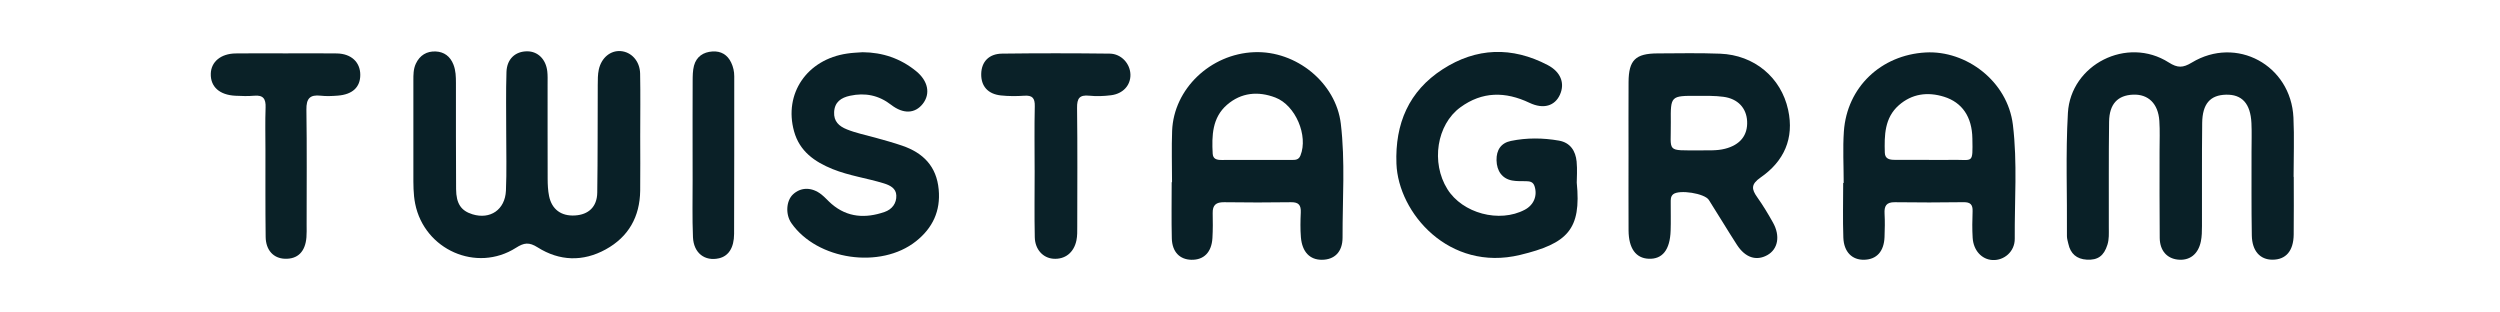 <?xml version="1.0" encoding="utf-8"?>
<!-- Generator: Adobe Illustrator 25.2.3, SVG Export Plug-In . SVG Version: 6.00 Build 0)  -->
<svg version="1.1" id="Layer_1" xmlns="http://www.w3.org/2000/svg" xmlns:xlink="http://www.w3.org/1999/xlink" x="0px" y="0px"
	 viewBox="0 0 800 100" style="enable-background:new 0 0 800 100;" xml:space="preserve">
<style type="text/css">
	.st0{fill:#092027;}
	.st1{fill:#0A2128;}
	.st2{fill:#0A2127;}
	.st3{fill:#0A2027;}
	.st4{fill:none;}
</style>
<g>
	<g>
		<path class="st0" d="M734,56.59c0,6.16,0.06,12.32-0.02,18.48c-0.06,5.23-2.5,8.03-6.79,8.03c-3.95,0.01-6.52-2.77-6.61-7.75
			c-0.16-8.99-0.07-17.98-0.09-26.97c0-3,0.11-6-0.03-8.99c-0.3-6.26-3.03-9.23-8.17-9.09c-5.02,0.13-7.52,2.91-7.59,9.05
			c-0.13,10.99-0.04,21.98-0.07,32.97c-0.01,1.65-0.02,3.35-0.36,4.96c-0.86,4.12-3.64,6.21-7.4,5.79
			c-3.47-0.39-5.71-2.88-5.76-6.92c-0.1-9.32-0.04-18.65-0.05-27.98c0-3.16,0.14-6.34-0.07-9.49c-0.37-5.54-3.56-8.61-8.44-8.39
			c-4.88,0.21-7.56,2.98-7.64,8.62c-0.16,11.32-0.06,22.65-0.09,33.97c0,1.82,0.12,3.65-0.45,5.45c-1.11,3.52-3.04,4.97-6.61,4.76
			c-3.23-0.19-5.21-1.9-5.89-5.08c-0.17-0.81-0.46-1.63-0.45-2.45c0.11-13.15-0.45-26.29,0.31-39.44
			c0.89-15.43,18.9-24.67,32.29-16.12c2.8,1.78,4.51,1.75,7.35,0.03c14.29-8.65,31.73,0.81,32.53,17.58
			c0.3,6.31,0.05,12.65,0.05,18.98C733.97,56.59,733.98,56.59,734,56.59z"/>
		<path class="st0" d="M204.87,43.53c0,5.83,0.06,11.66-0.01,17.49c-0.11,8.33-3.72,14.77-11.03,18.79
			c-7.29,4.01-14.8,3.75-21.78-0.65c-2.75-1.74-4.35-1.52-6.95,0.14c-12.61,8.02-29.29,0.61-32.24-14.09
			c-0.63-3.14-0.58-6.29-0.58-9.45c0-9.99,0-19.99,0-29.98c0-1.84-0.02-3.65,0.78-5.38c1.27-2.74,3.52-4.06,6.39-3.93
			c2.65,0.13,4.6,1.53,5.65,4.19c0.76,1.94,0.79,3.88,0.8,5.88c0.01,11.33-0.03,22.65,0.05,33.98c0.03,4.69,1.63,6.94,5.23,8.05
			c5.68,1.75,10.45-1.45,10.72-7.57c0.27-6.15,0.08-12.32,0.09-18.48c0.01-6.5-0.13-13,0.08-19.48c0.13-4.18,2.84-6.62,6.64-6.62
			c3.4,0.01,5.97,2.52,6.42,6.39c0.15,1.32,0.1,2.66,0.1,3.99c0.01,10.16-0.02,20.32,0.02,30.47c0.01,1.82,0.09,3.68,0.45,5.45
			c0.87,4.29,3.88,6.48,8.26,6.23c4.37-0.25,7.09-2.76,7.16-7.29c0.17-11.49,0.1-22.98,0.16-34.47c0.01-1.65-0.01-3.36,0.34-4.95
			c0.84-3.79,3.75-6.13,6.98-5.89c3.44,0.25,6.16,3.2,6.24,7.21C204.97,30.2,204.87,36.87,204.87,43.53z"/>
		<path class="st0" d="M504.56,58.43c1.5,15.03-2.93,19.48-18.14,23.15c-22.72,5.47-38.98-13.45-39.56-29.19
			c-0.48-12.85,3.98-23.24,14.8-30.23c10.77-6.96,22.18-7.33,33.62-1.33c4.14,2.17,5.55,5.78,3.91,9.45
			c-1.62,3.61-5.26,4.76-9.76,2.62c-7.71-3.66-15.1-3.68-22.12,1.45c-7.57,5.53-9.44,17.69-4.16,26.15
			c4.85,7.78,16.64,10.92,24.78,6.62c2.91-1.54,4.1-4.52,3.13-7.52c-0.46-1.43-1.48-1.59-2.71-1.62c-1.5-0.03-3.03,0.05-4.48-0.22
			c-3.17-0.59-4.91-3.03-4.98-6.47c-0.07-3.29,1.43-5.54,4.59-6.19c5.09-1.05,10.27-1,15.39-0.1c3.63,0.64,5.31,3.29,5.65,6.7
			C504.77,54.31,504.56,57,504.56,58.43z"/>
		<path class="st0" d="M276.06,16.71c6.4,0.05,12.13,2.01,17.09,6.05c3.87,3.15,4.65,7.24,2.15,10.45
			c-2.45,3.13-6.18,3.39-10.14,0.33c-4-3.09-8.34-3.94-13.16-2.9c-2.85,0.61-4.92,2-5.08,5.23c-0.15,2.97,1.53,4.51,4.1,5.54
			c2.96,1.19,6.06,1.8,9.1,2.65c2.88,0.8,5.77,1.59,8.59,2.56c6.69,2.29,10.98,6.58,11.67,14c0.65,6.93-1.96,12.37-7.26,16.58
			c-11.33,9-31.62,6.01-39.87-5.79c-1.94-2.77-1.7-7.13,0.5-9.2c2.51-2.36,6.02-2.4,9.09,0.01c1.18,0.92,2.15,2.09,3.29,3.06
			c5.09,4.36,10.86,4.63,16.9,2.56c2.43-0.83,3.9-2.79,3.79-5.32c-0.09-2.27-1.99-3.23-4.04-3.86c-5.41-1.66-11.06-2.42-16.34-4.55
			c-5.78-2.34-10.57-5.69-12.34-12.08c-3.35-12.06,4.13-23.02,16.98-24.89C272.73,16.87,274.4,16.84,276.06,16.71z"/>
		<path class="st1" d="M331.08,54.47c0-6.82-0.11-13.64,0.05-20.46c0.06-2.61-0.76-3.56-3.37-3.38c-2.48,0.17-5.01,0.17-7.48-0.09
			c-4.18-0.45-6.37-3-6.29-6.9c0.08-3.86,2.44-6.43,6.68-6.48c11.47-0.15,22.95-0.14,34.43,0c3.73,0.04,6.59,3.24,6.64,6.76
			c0.04,3.39-2.37,6.08-6.22,6.56c-2.3,0.29-4.67,0.38-6.97,0.14c-3.14-0.32-3.93,0.88-3.89,3.91c0.16,12.64,0.07,25.28,0.06,37.93
			c0,1.49,0.04,3.02-0.26,4.46c-0.83,3.98-3.7,6.16-7.44,5.87c-3.26-0.26-5.8-2.95-5.89-6.85c-0.16-7.15-0.04-14.31-0.04-21.46
			C331.09,54.47,331.09,54.47,331.08,54.47z"/>
		<path class="st2" d="M91.34,17.08c5.49,0,10.97-0.07,16.46,0.02c4.61,0.08,7.49,2.81,7.49,6.86c0,3.93-2.48,6.27-7.19,6.64
			c-1.82,0.14-3.68,0.23-5.48,0.02c-3.45-0.39-4.62,0.91-4.57,4.44c0.18,12.3,0.07,24.6,0.07,36.91c0,1.33,0.05,2.67-0.06,3.99
			c-0.38,4.6-2.8,6.98-6.89,6.84c-3.64-0.12-6.11-2.73-6.16-7c-0.12-9.31-0.06-18.62-0.07-27.93c0-4.49-0.12-8.98,0.05-13.47
			c0.1-2.74-0.73-4.04-3.65-3.77c-1.98,0.18-3.99,0.1-5.98,0.01c-5.11-0.24-8.03-2.87-7.91-7.06c0.1-3.79,3.19-6.41,7.94-6.48
			C80.7,17.01,86.02,17.08,91.34,17.08z"/>
		<path class="st3" d="M221.63,48.94c0-7.66-0.02-15.32,0.02-22.98c0.01-1.66,0.01-3.38,0.43-4.95c0.78-2.9,2.99-4.36,5.9-4.54
			c2.74-0.18,4.81,1.04,6.01,3.58c0.64,1.37,0.97,2.8,0.97,4.34c-0.02,16.82,0.02,33.64-0.05,50.46c-0.02,4.47-1.81,7.1-4.82,7.8
			c-4.53,1.04-8.12-1.65-8.34-6.74c-0.26-6.15-0.1-12.32-0.11-18.48C221.62,54.59,221.63,51.76,221.63,48.94z"/>
		<path class="st0" d="M562.33,63.14c-1.85-2.61-2.1-4.15,1.08-6.36c7.45-5.16,10.8-12.46,8.79-21.65
			c-2.26-10.36-10.84-17.53-21.75-17.95c-6.65-0.26-13.32-0.12-19.99-0.09c-7.12,0.02-9.28,2.14-9.32,9.18
			c-0.05,7.83-0.01,15.66-0.01,23.49c0,8-0.04,15.99,0.01,23.99c0.04,5.73,2.33,8.87,6.42,9.05c4.4,0.19,6.82-2.82,7.04-8.92
			c0.11-3,0.01-6,0.03-9c0.01-0.98-0.09-2.02,0.82-2.74c1.93-1.52,10.03-0.28,11.38,1.84c3.04,4.77,5.93,9.63,9,14.38
			c2.66,4.11,6.2,5.22,9.69,3.29c3.45-1.91,4.24-6.17,1.81-10.47C565.79,68.42,564.15,65.71,562.33,63.14z M552.02,47.6
			c-2.78,0.72-5.61,0.44-8.15,0.53c-10.91-0.07-9.11,0.82-9.21-9.04c-0.09-8.43-0.02-8.45,8.42-8.42c2.82,0.01,5.66-0.07,8.44,0.31
			c4.63,0.62,7.35,3.62,7.56,7.82C559.3,43.33,556.82,46.37,552.02,47.6z"/>
		<path class="st4" d="M388.06,49.17c0.09,1.76,1.38,2.03,2.84,2.02c3.66-0.02,7.31-0.01,10.97-0.01c3.82,0,7.65,0.01,11.47,0
			c1.16,0,2.23,0.02,2.81-1.43c2.52-6.32-1.56-16.07-8.04-18.54c-5.51-2.1-10.92-1.61-15.46,2.32
			C387.89,37.66,387.75,43.42,388.06,49.17z"/>
		<path class="st0" d="M644.13,39.97c-1.7-14.05-15.02-23.91-27.95-23.18c-14.23,0.8-25.15,11.08-26.14,25.26
			c-0.38,5.47-0.06,10.98-0.06,16.48c-0.05,0-0.11,0-0.16,0c0,5.83-0.16,11.67,0.05,17.49c0.17,4.63,2.81,7.2,6.69,7.1
			c3.98-0.1,6.31-2.67,6.49-7.26c0.09-2.5,0.15-5,0.01-7.49c-0.14-2.46,0.56-3.7,3.29-3.66c7.33,0.11,14.66,0.09,21.99-0.01
			c2.18-0.03,2.97,0.77,2.89,2.91c-0.11,2.83-0.15,5.67,0.02,8.49c0.25,4.07,2.93,6.94,6.37,7.11c3.66,0.19,7.14-2.68,7.1-6.83
			C644.63,64.24,645.6,52.1,644.13,39.97z M624.75,51.16c-2.49,0.05-4.98,0.01-7.47,0.01c0-0.01,0-0.01,0-0.02
			c-3.65,0-7.31,0-10.96,0c-1.6,0-3.12-0.26-3.18-2.28c-0.16-5.54-0.11-11.14,4.48-15.19c4.2-3.69,9.19-4.36,14.47-2.72
			c5.78,1.8,8.97,6.42,9.07,13.36C631.3,52.7,631.42,51.02,624.75,51.16z"/>
		<path class="st0" d="M429.06,39.58c-1.56-13.05-14.24-23.44-27.76-22.88c-13.97,0.57-25.7,11.74-26.22,25.15
			c-0.21,5.48-0.03,10.97-0.03,16.46c-0.04,0-0.08,0-0.11,0c0,5.99-0.11,11.98,0.04,17.97c0.11,4.33,2.53,6.77,6.27,6.85
			c3.99,0.08,6.47-2.42,6.73-6.97c0.15-2.65,0.14-5.32,0.08-7.98c-0.06-2.57,1.1-3.5,3.63-3.47c7.15,0.1,14.31,0.11,21.46,0
			c2.45-0.04,3.2,0.97,3.1,3.26c-0.12,2.66-0.18,5.34,0.04,7.98c0.4,4.68,2.86,7.19,6.7,7.18c3.96-0.01,6.64-2.43,6.63-7.14
			C429.58,63.83,430.5,51.68,429.06,39.58z M416.15,49.75c-0.58,1.45-1.65,1.43-2.81,1.43c-3.82,0.01-7.65,0-11.47,0
			c-3.66,0-7.31-0.01-10.97,0.01c-1.46,0.01-2.75-0.26-2.84-2.02c-0.31-5.75-0.17-11.52,4.59-15.64c4.54-3.93,9.95-4.42,15.46-2.32
			C414.59,33.68,418.68,43.44,416.15,49.75z"/>
	</g>
</g>
</svg>
